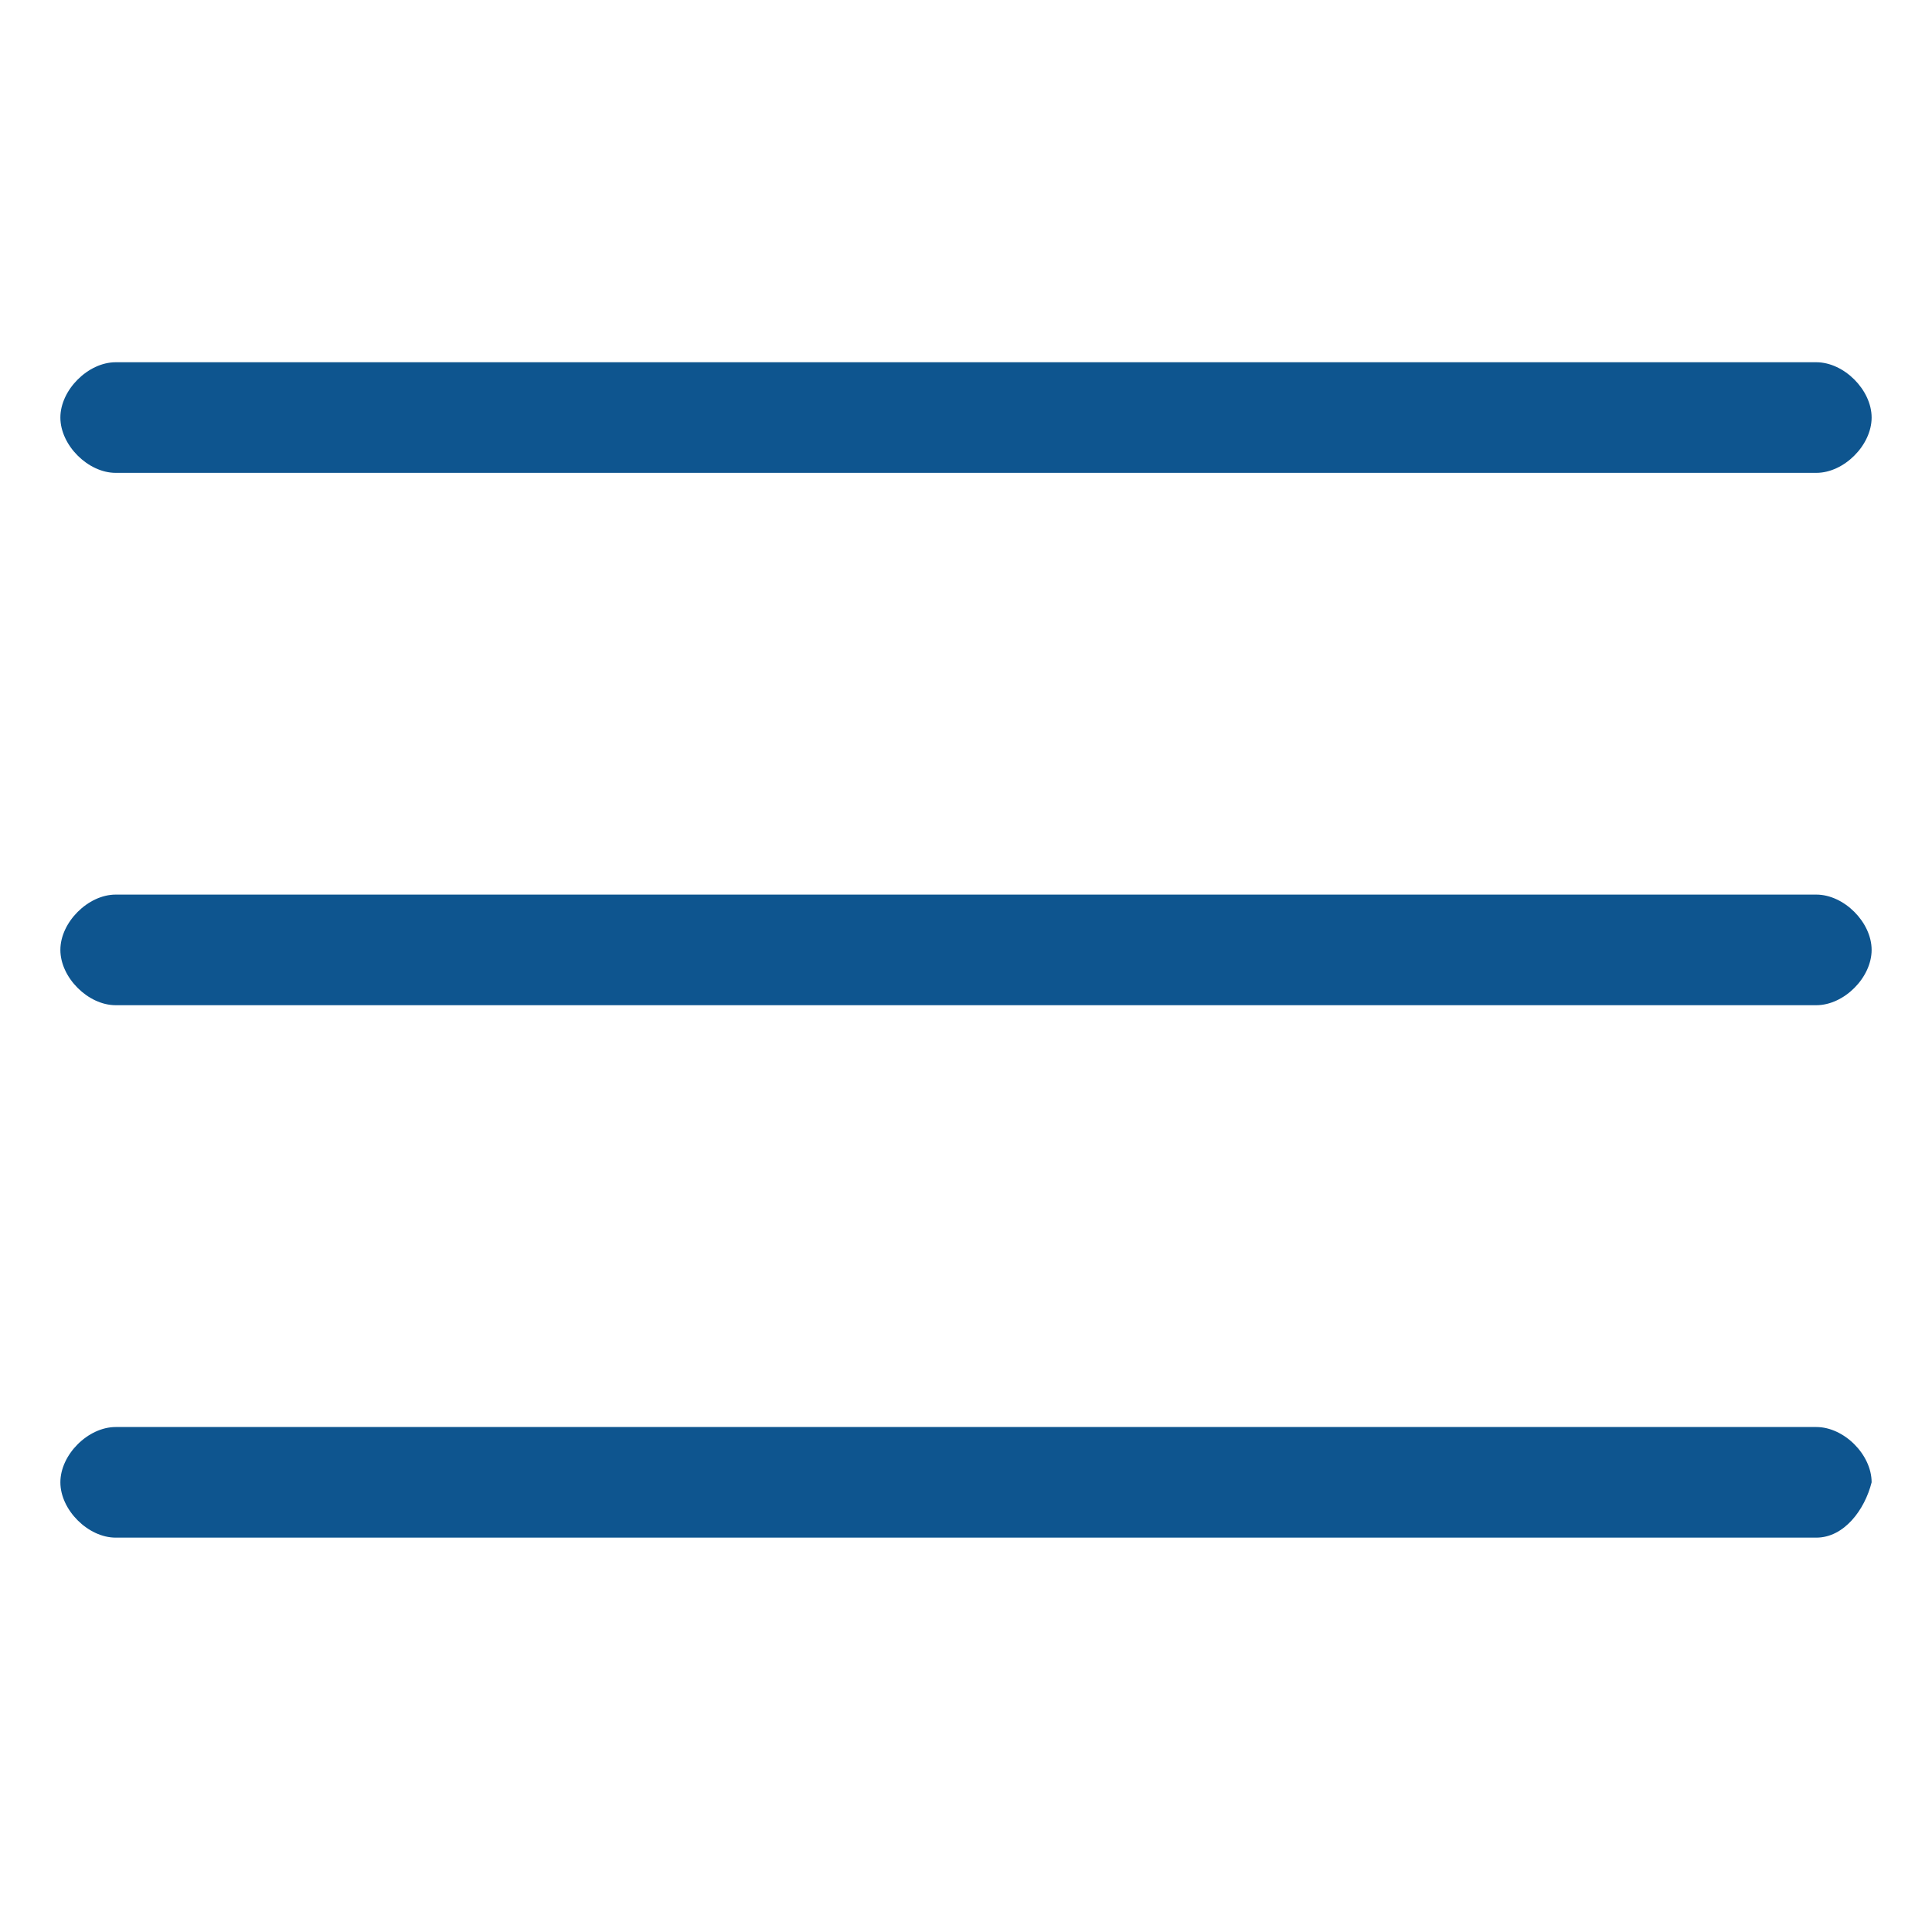 <svg width="24" height="24" viewBox="0 0 24 24" fill="none" xmlns="http://www.w3.org/2000/svg">
<path d="M22.563 5.874H1.437C1.094 5.874 0.75 5.531 0.75 5.187C0.75 4.844 1.094 4.5 1.437 4.5H22.563C22.907 4.5 23.25 4.844 23.25 5.187C23.25 5.531 22.907 5.874 22.563 5.874Z" fill="#0E558F"/>
<path d="M22.563 12.487H1.437C1.094 12.487 0.75 12.144 0.75 11.8C0.75 11.457 1.094 11.113 1.437 11.113H22.563C22.907 11.113 23.25 11.457 23.25 11.8C23.25 12.144 22.907 12.487 22.563 12.487Z" fill="#0E558F"/>
<path d="M22.563 19.101H1.437C1.094 19.101 0.75 18.757 0.75 18.414C0.75 18.07 1.094 17.727 1.437 17.727H22.563C22.907 17.727 23.25 18.07 23.25 18.414C23.164 18.757 22.907 19.101 22.563 19.101Z" fill="#0E558F"/>
</svg>
